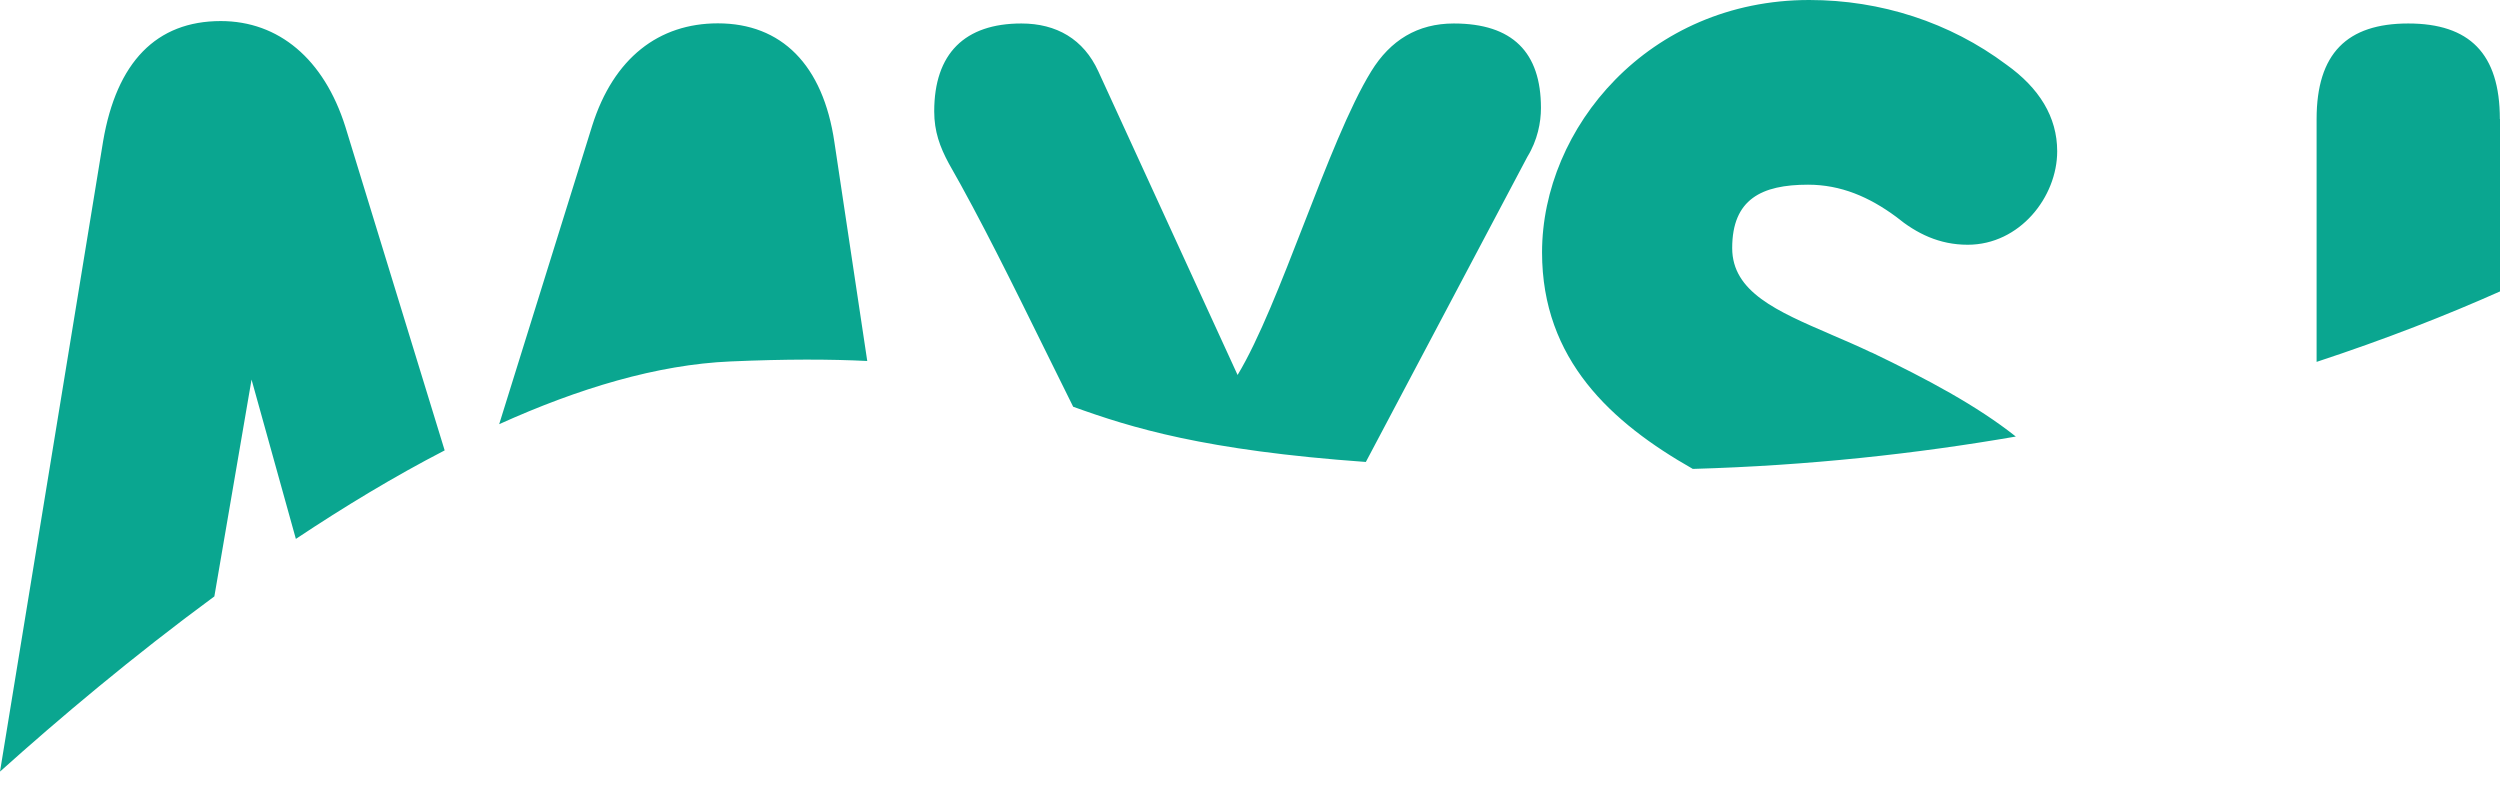<svg width="89" height="28" viewBox="0 0 89 28" fill="none" xmlns="http://www.w3.org/2000/svg">
<path fill-rule="evenodd" clip-rule="evenodd" d="M65.185 11.909L65.185 11.908C63.26 11.079 61.666 10.393 61.666 8.831C61.666 7.09 62.713 6.575 64.366 6.575C65.534 6.575 66.543 7.009 67.508 7.722C68.234 8.317 69.041 8.713 70.05 8.713C71.905 8.713 73.236 7.009 73.236 5.386C73.236 4.158 72.592 3.13 71.425 2.299C69.412 0.793 66.952 0 64.41 0C58.688 0 54.897 4.555 54.897 8.987C54.897 12.808 57.368 15.048 60.264 16.693C64.404 16.575 68.239 16.151 71.763 15.541C70.377 14.442 68.621 13.504 66.624 12.545V12.55C66.137 12.318 65.652 12.109 65.185 11.909ZM10.533 19.185L8.955 13.513L7.631 21.232C4.724 23.37 2.095 25.588 0 27.469L3.671 5.027C4.151 2.213 5.564 0.75 7.86 0.75C9.917 0.75 11.531 2.095 12.295 4.512L15.83 16.034C14.035 16.961 12.257 18.038 10.533 19.185ZM30.874 12.851L29.706 5.069C29.303 2.299 27.814 0.831 25.555 0.831C23.461 0.831 21.846 2.058 21.082 4.475L17.771 15.101C20.591 13.826 23.395 12.979 26.008 12.867C27.983 12.781 29.559 12.786 30.874 12.851ZM54.858 3.842C54.858 4.357 54.738 4.989 54.373 5.584L48.624 16.446C42.874 16.034 40.283 15.23 38.205 14.48C37.88 13.827 37.555 13.167 37.229 12.507C36.063 10.14 34.899 7.778 33.781 5.825C33.459 5.23 33.258 4.678 33.258 3.966C33.258 1.902 34.349 0.836 36.361 0.836C37.61 0.836 38.576 1.393 39.1 2.54L44.058 13.349C44.819 12.091 45.618 10.033 46.418 7.975L46.418 7.975C47.23 5.886 48.042 3.795 48.815 2.54C49.496 1.431 50.467 0.836 51.755 0.836C53.849 0.836 54.858 1.865 54.858 3.842ZM85.733 0.836C87.909 0.836 88.995 1.902 88.995 4.239H89V10.375C87.113 11.216 84.931 12.073 82.471 12.883V4.239C82.471 1.902 83.556 0.836 85.733 0.836Z" fill="#0AA690"/>
</svg>
